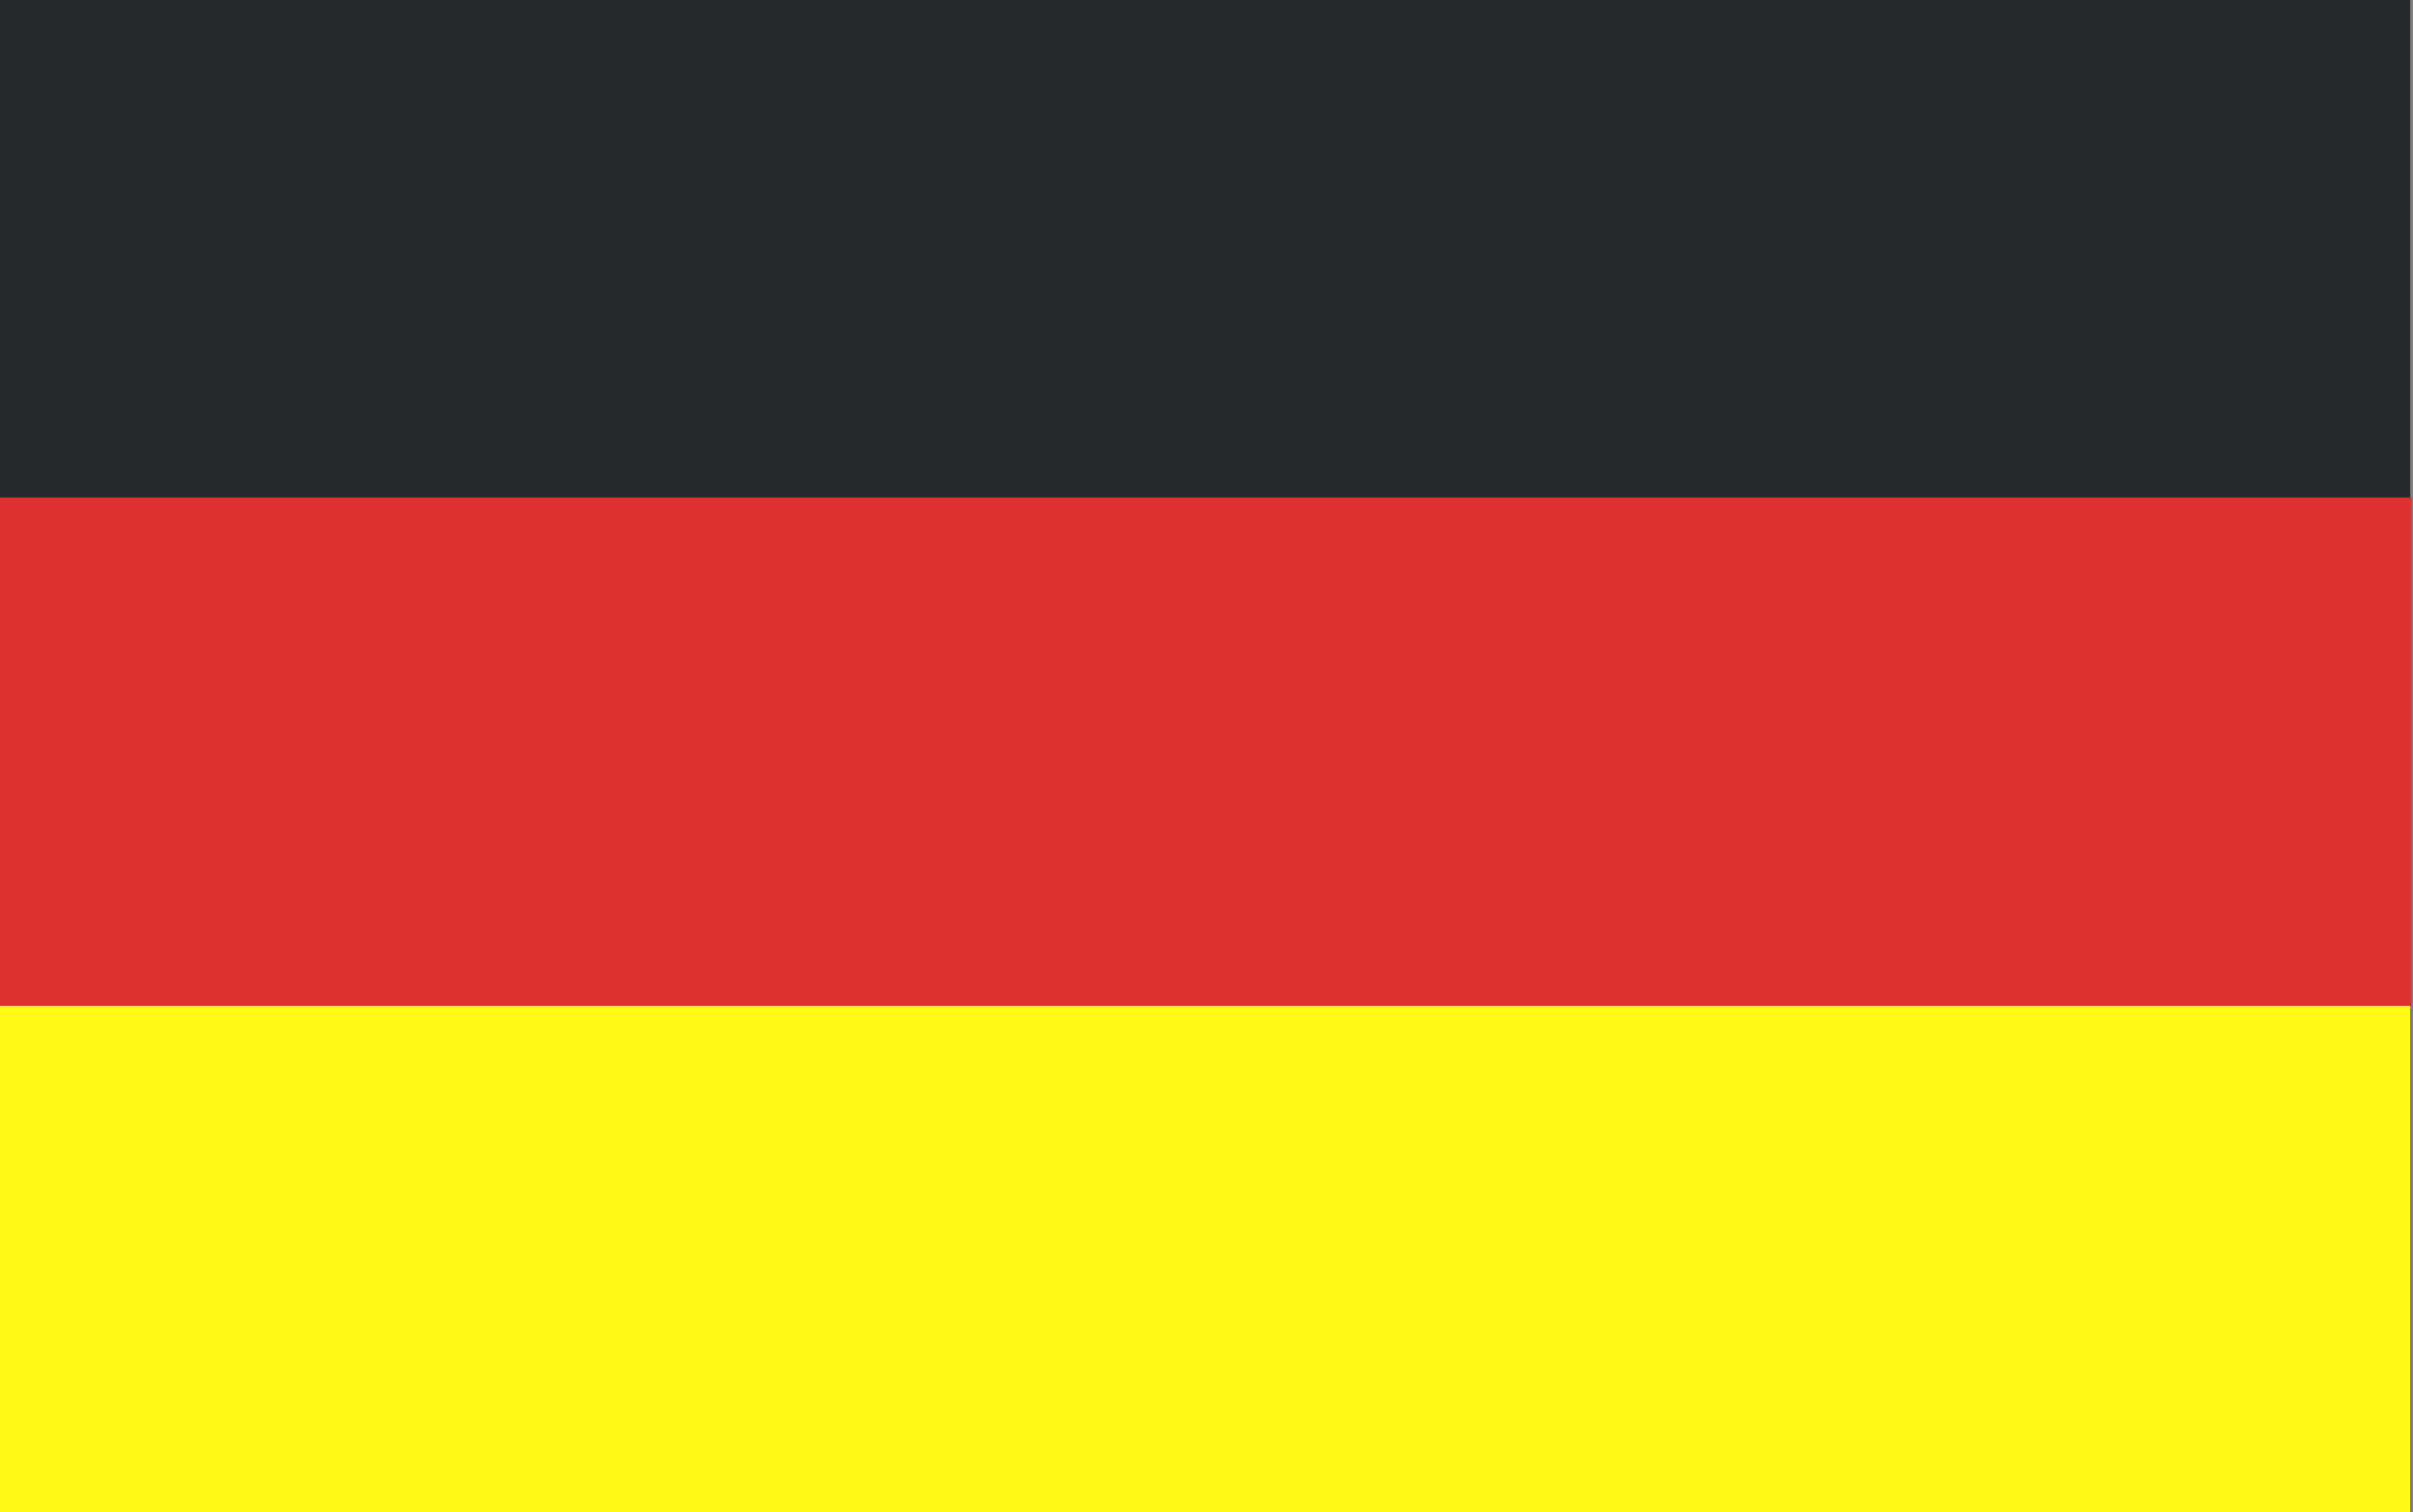 <?xml version="1.0" encoding="utf-8"?>
<!-- Generator: Adobe Illustrator 16.0.0, SVG Export Plug-In . SVG Version: 6.00 Build 0)  -->
<!DOCTYPE svg PUBLIC "-//W3C//DTD SVG 1.1//EN" "http://www.w3.org/Graphics/SVG/1.1/DTD/svg11.dtd">
<svg version="1.1" id="Capa_1" xmlns="http://www.w3.org/2000/svg" xmlns:xlink="http://www.w3.org/1999/xlink" x="0px" y="0px"
	 width="33.266px" height="20.857px" viewBox="0 0 33.266 20.857" enable-background="new 0 0 33.266 20.857" xml:space="preserve">
<rect x="0" y="0" width="33.266" height="20.857" fill="#808080" stroke="none"/>
<g>
	<g>
		<rect fill="#28292B" width="33.229" height="20.857"/>
	</g>
	<g>
		<rect y="10.082" fill="#FFF915" width="33.229" height="10.775"/>
	</g>
	<g>
		<rect y="6.859" fill="#DD3131" width="33.247" height="7.018"/>
	</g>
</g>
</svg>
